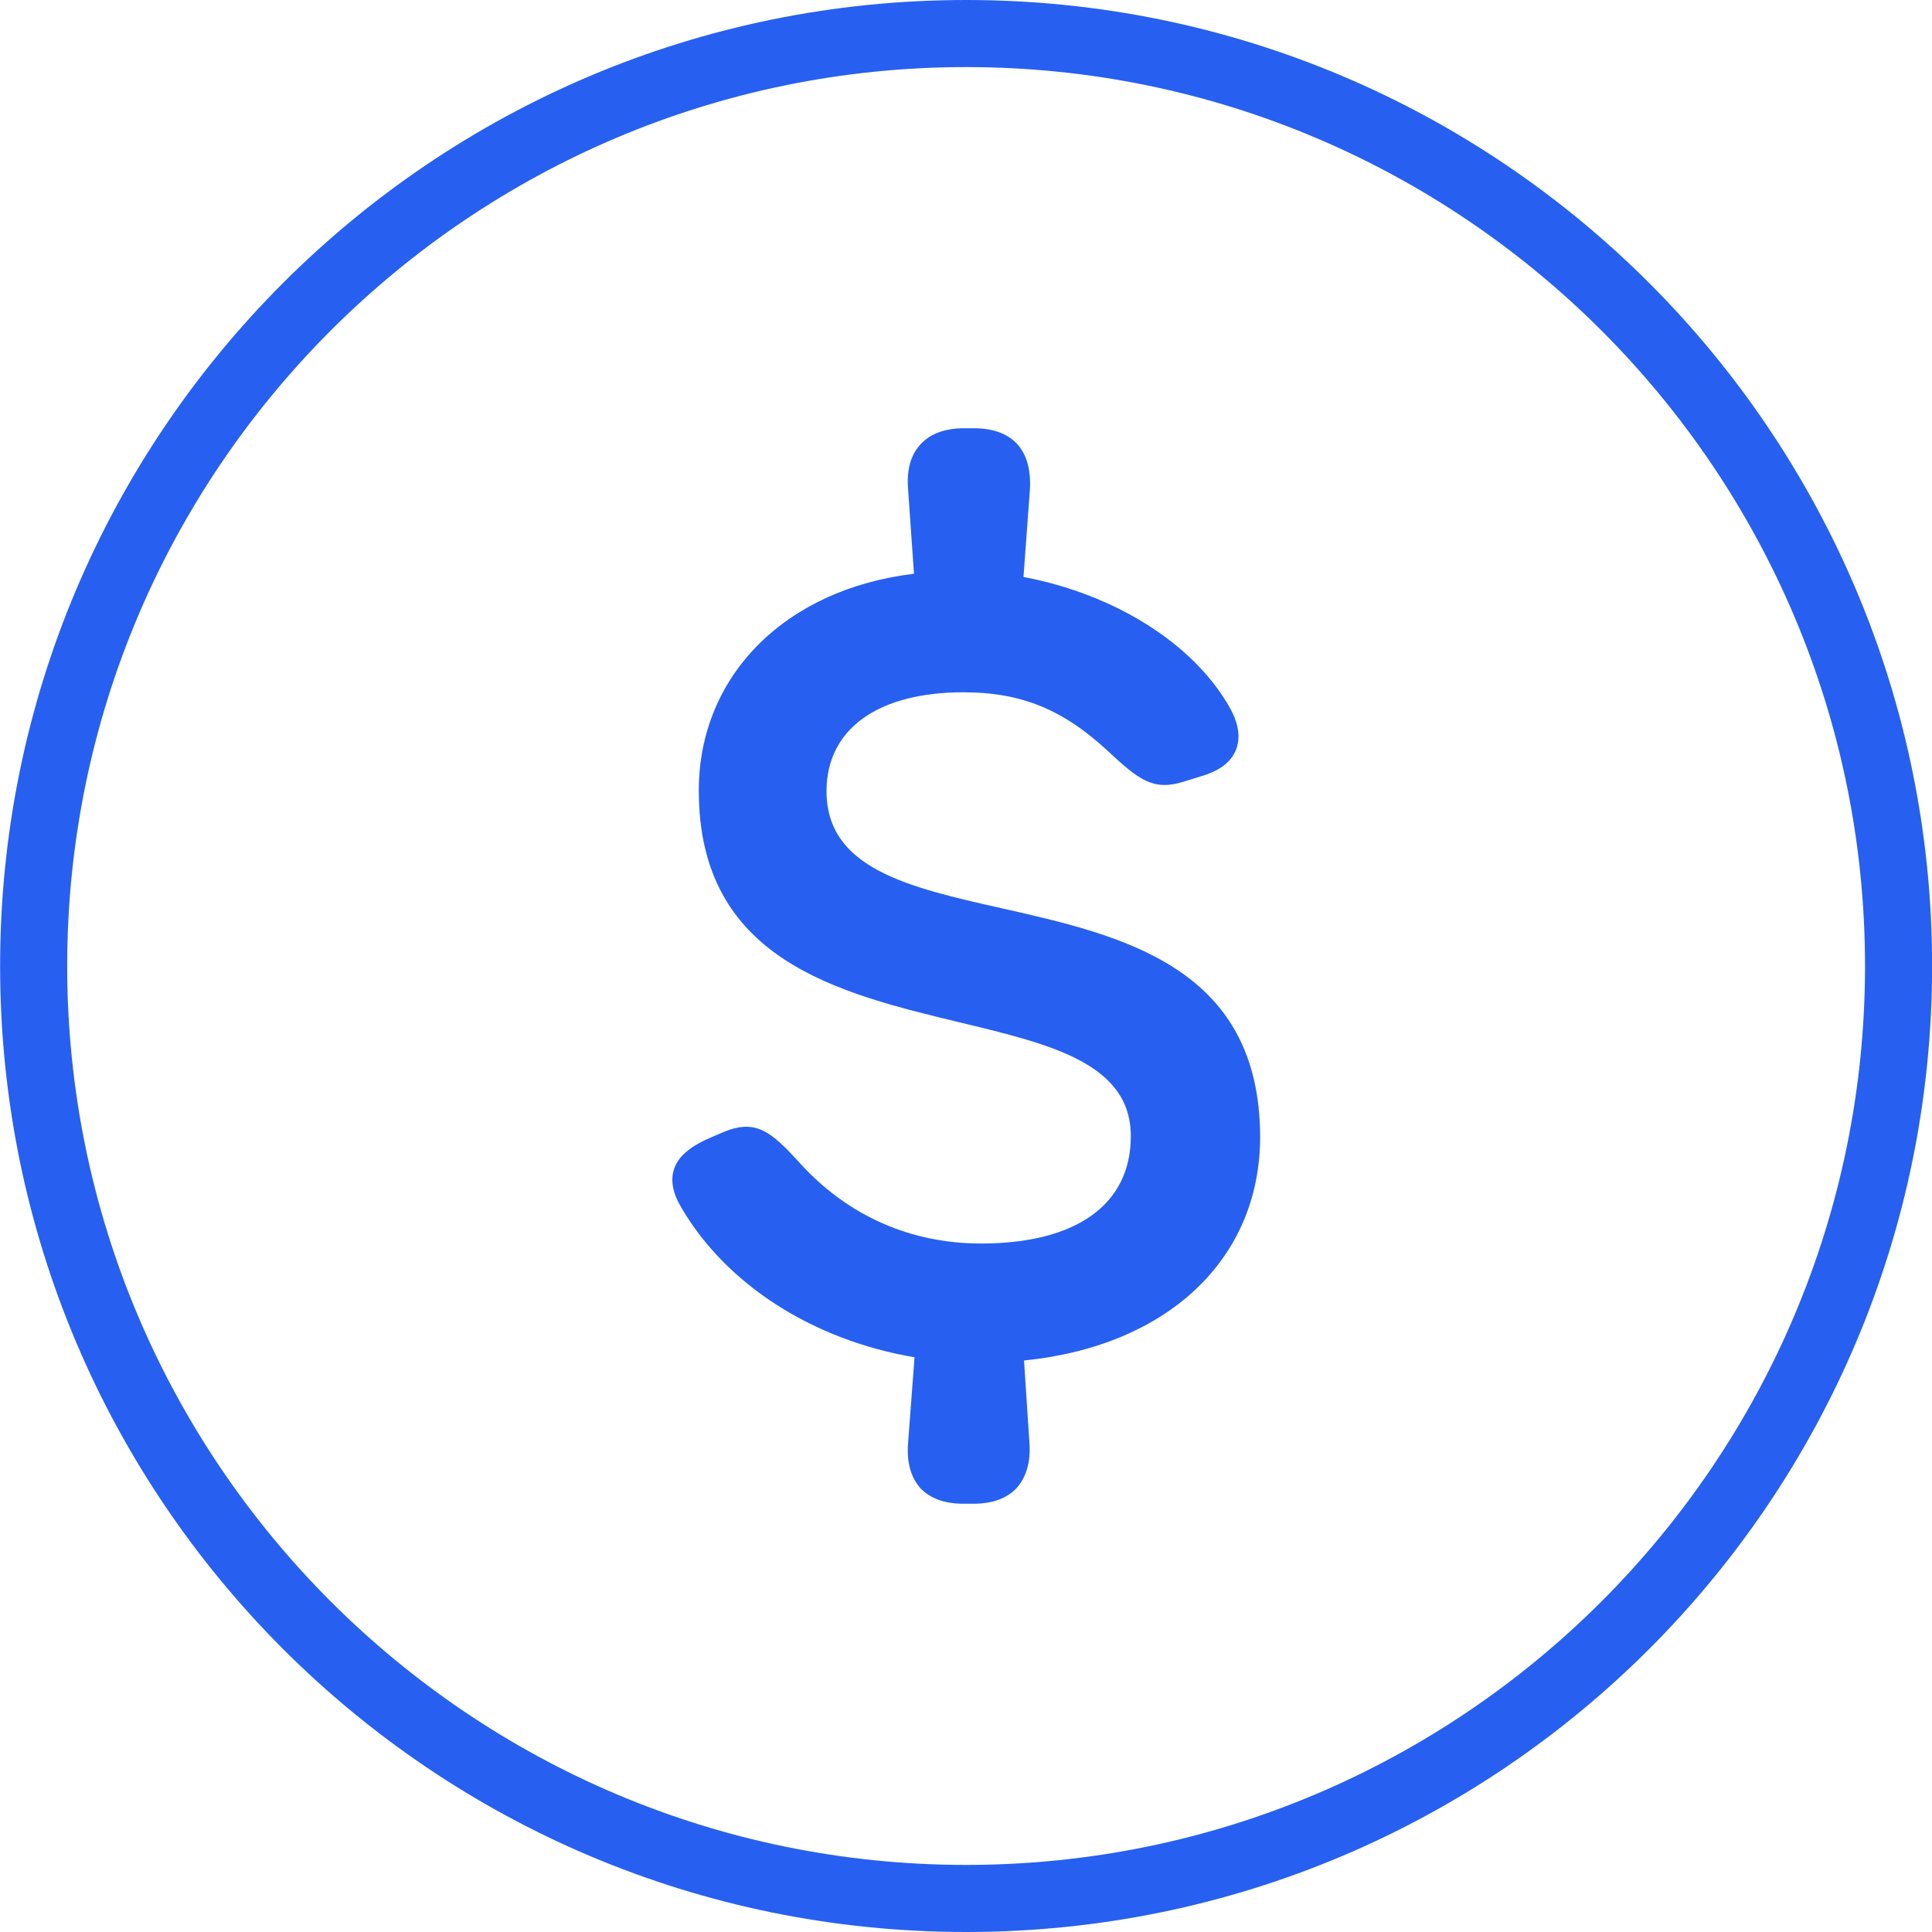 <svg width="36" height="36" viewBox="0 0 36 36" fill="none" xmlns="http://www.w3.org/2000/svg">
<g id="Layer_1" clip-path="url(#clip0_2466_5164)">
<path id="Vector" d="M18.002 1.25C27.242 1.25 34.752 8.76 34.752 18C34.752 27.24 27.242 34.75 18.002 34.75C8.762 34.75 1.252 27.24 1.252 18C1.252 8.76 8.762 1.25 18.002 1.25ZM18.002 0C8.062 0 0.002 8.06 0.002 18C0.002 27.94 8.062 36 18.002 36C27.942 36 36.002 27.94 36.002 18C36.002 8.06 27.942 0 18.002 0Z" fill="#2760F0"/>
<g id="Group">
<path id="Vector_2" d="M23.361 21.18C23.361 23.45 21.621 25.02 18.951 25.24L19.061 26.88C19.101 27.54 18.791 27.89 18.151 27.89H17.961C17.321 27.89 17.001 27.54 17.051 26.88L17.181 25.18C15.241 24.88 13.621 23.81 12.811 22.45C12.491 21.91 12.661 21.58 13.331 21.3L13.541 21.22C14.041 21.01 14.271 21.16 14.831 21.78C15.711 22.74 16.881 23.31 18.281 23.31C20.121 23.31 21.201 22.53 21.201 21.19C21.201 17.88 13.161 20.18 13.161 14.75C13.161 12.62 14.781 11.07 17.181 10.82L17.061 9.13C17.011 8.47 17.331 8.12 17.971 8.12H18.161C18.801 8.12 19.121 8.47 19.071 9.13L18.941 10.88C20.601 11.16 22.111 12.07 22.791 13.25C23.111 13.81 22.951 14.19 22.331 14.38L22.011 14.48C21.521 14.63 21.301 14.46 20.751 13.94C19.951 13.19 19.141 12.8 17.971 12.8C16.311 12.8 15.301 13.55 15.301 14.76C15.301 18.24 23.381 15.69 23.381 21.2L23.361 21.18Z" fill="#2760F0"/>
<path id="Vector_3" d="M18.141 28.02H17.951C17.601 28.02 17.331 27.921 17.151 27.73C16.971 27.53 16.891 27.241 16.921 26.881L17.041 25.291C15.151 24.971 13.541 23.941 12.701 22.511C12.531 22.23 12.491 21.991 12.561 21.78C12.641 21.541 12.871 21.351 13.281 21.18L13.491 21.09C14.081 20.851 14.361 21.07 14.921 21.691C15.811 22.66 16.971 23.171 18.281 23.171C20.061 23.171 21.071 22.441 21.071 21.171C21.071 19.82 19.591 19.46 17.881 19.05C15.601 18.5 13.021 17.881 13.021 14.73C13.021 12.601 14.621 10.98 17.031 10.691L16.921 9.12C16.891 8.75 16.971 8.47 17.161 8.27C17.341 8.08 17.611 7.98 17.961 7.98H18.151C18.501 7.98 18.771 8.08 18.951 8.27C19.131 8.47 19.211 8.75 19.191 9.12L19.071 10.751C20.761 11.07 22.221 11.98 22.901 13.161C23.081 13.47 23.121 13.741 23.031 13.97C22.941 14.2 22.721 14.37 22.361 14.47L22.041 14.57C21.481 14.741 21.211 14.521 20.651 14.001C19.811 13.22 19.031 12.9 17.951 12.9C16.351 12.9 15.401 13.591 15.401 14.741C15.401 16.18 16.911 16.53 18.651 16.921C20.911 17.43 23.471 18.011 23.481 21.18C23.481 23.46 21.761 25.081 19.081 25.351L19.181 26.87C19.211 27.241 19.121 27.53 18.941 27.73C18.761 27.921 18.491 28.02 18.141 28.02ZM13.881 21.25C13.781 21.25 13.691 21.28 13.571 21.331L13.361 21.41C13.031 21.55 12.841 21.691 12.781 21.86C12.731 22 12.781 22.171 12.901 22.381C13.721 23.77 15.321 24.77 17.181 25.05L17.291 25.07L17.151 26.89C17.131 27.18 17.181 27.41 17.321 27.55C17.451 27.691 17.661 27.761 17.941 27.761H18.131C18.411 27.761 18.621 27.691 18.751 27.55C18.891 27.401 18.941 27.18 18.921 26.881L18.801 25.12H18.921C21.531 24.89 23.221 23.351 23.221 21.18C23.221 18.21 20.761 17.66 18.591 17.171C16.821 16.77 15.141 16.39 15.141 14.751C15.141 13.46 16.211 12.661 17.941 12.661C19.071 12.661 19.931 13.011 20.811 13.831C21.371 14.361 21.541 14.47 21.951 14.341L22.271 14.241C22.541 14.161 22.711 14.04 22.771 13.88C22.831 13.73 22.791 13.53 22.651 13.29C22.001 12.171 20.521 11.261 18.891 10.98L18.781 10.96L18.921 9.1C18.941 8.8 18.881 8.58 18.751 8.43C18.621 8.29 18.411 8.22 18.131 8.22H17.941C17.661 8.22 17.451 8.29 17.321 8.43C17.191 8.58 17.131 8.8 17.151 9.1L17.281 10.911H17.161C14.831 11.171 13.261 12.7 13.261 14.73C13.261 17.68 15.741 18.28 17.921 18.811C19.661 19.23 21.301 19.62 21.301 21.171C21.301 22.581 20.161 23.421 18.261 23.421C16.881 23.421 15.661 22.881 14.721 21.851C14.321 21.41 14.111 21.241 13.881 21.241V21.25Z" fill="#2760F0"/>
</g>
</g>
<defs>
<clipPath id="clip0_2466_5164">
<rect width="36" height="36" fill="white"/>
</clipPath>
</defs>
</svg>
